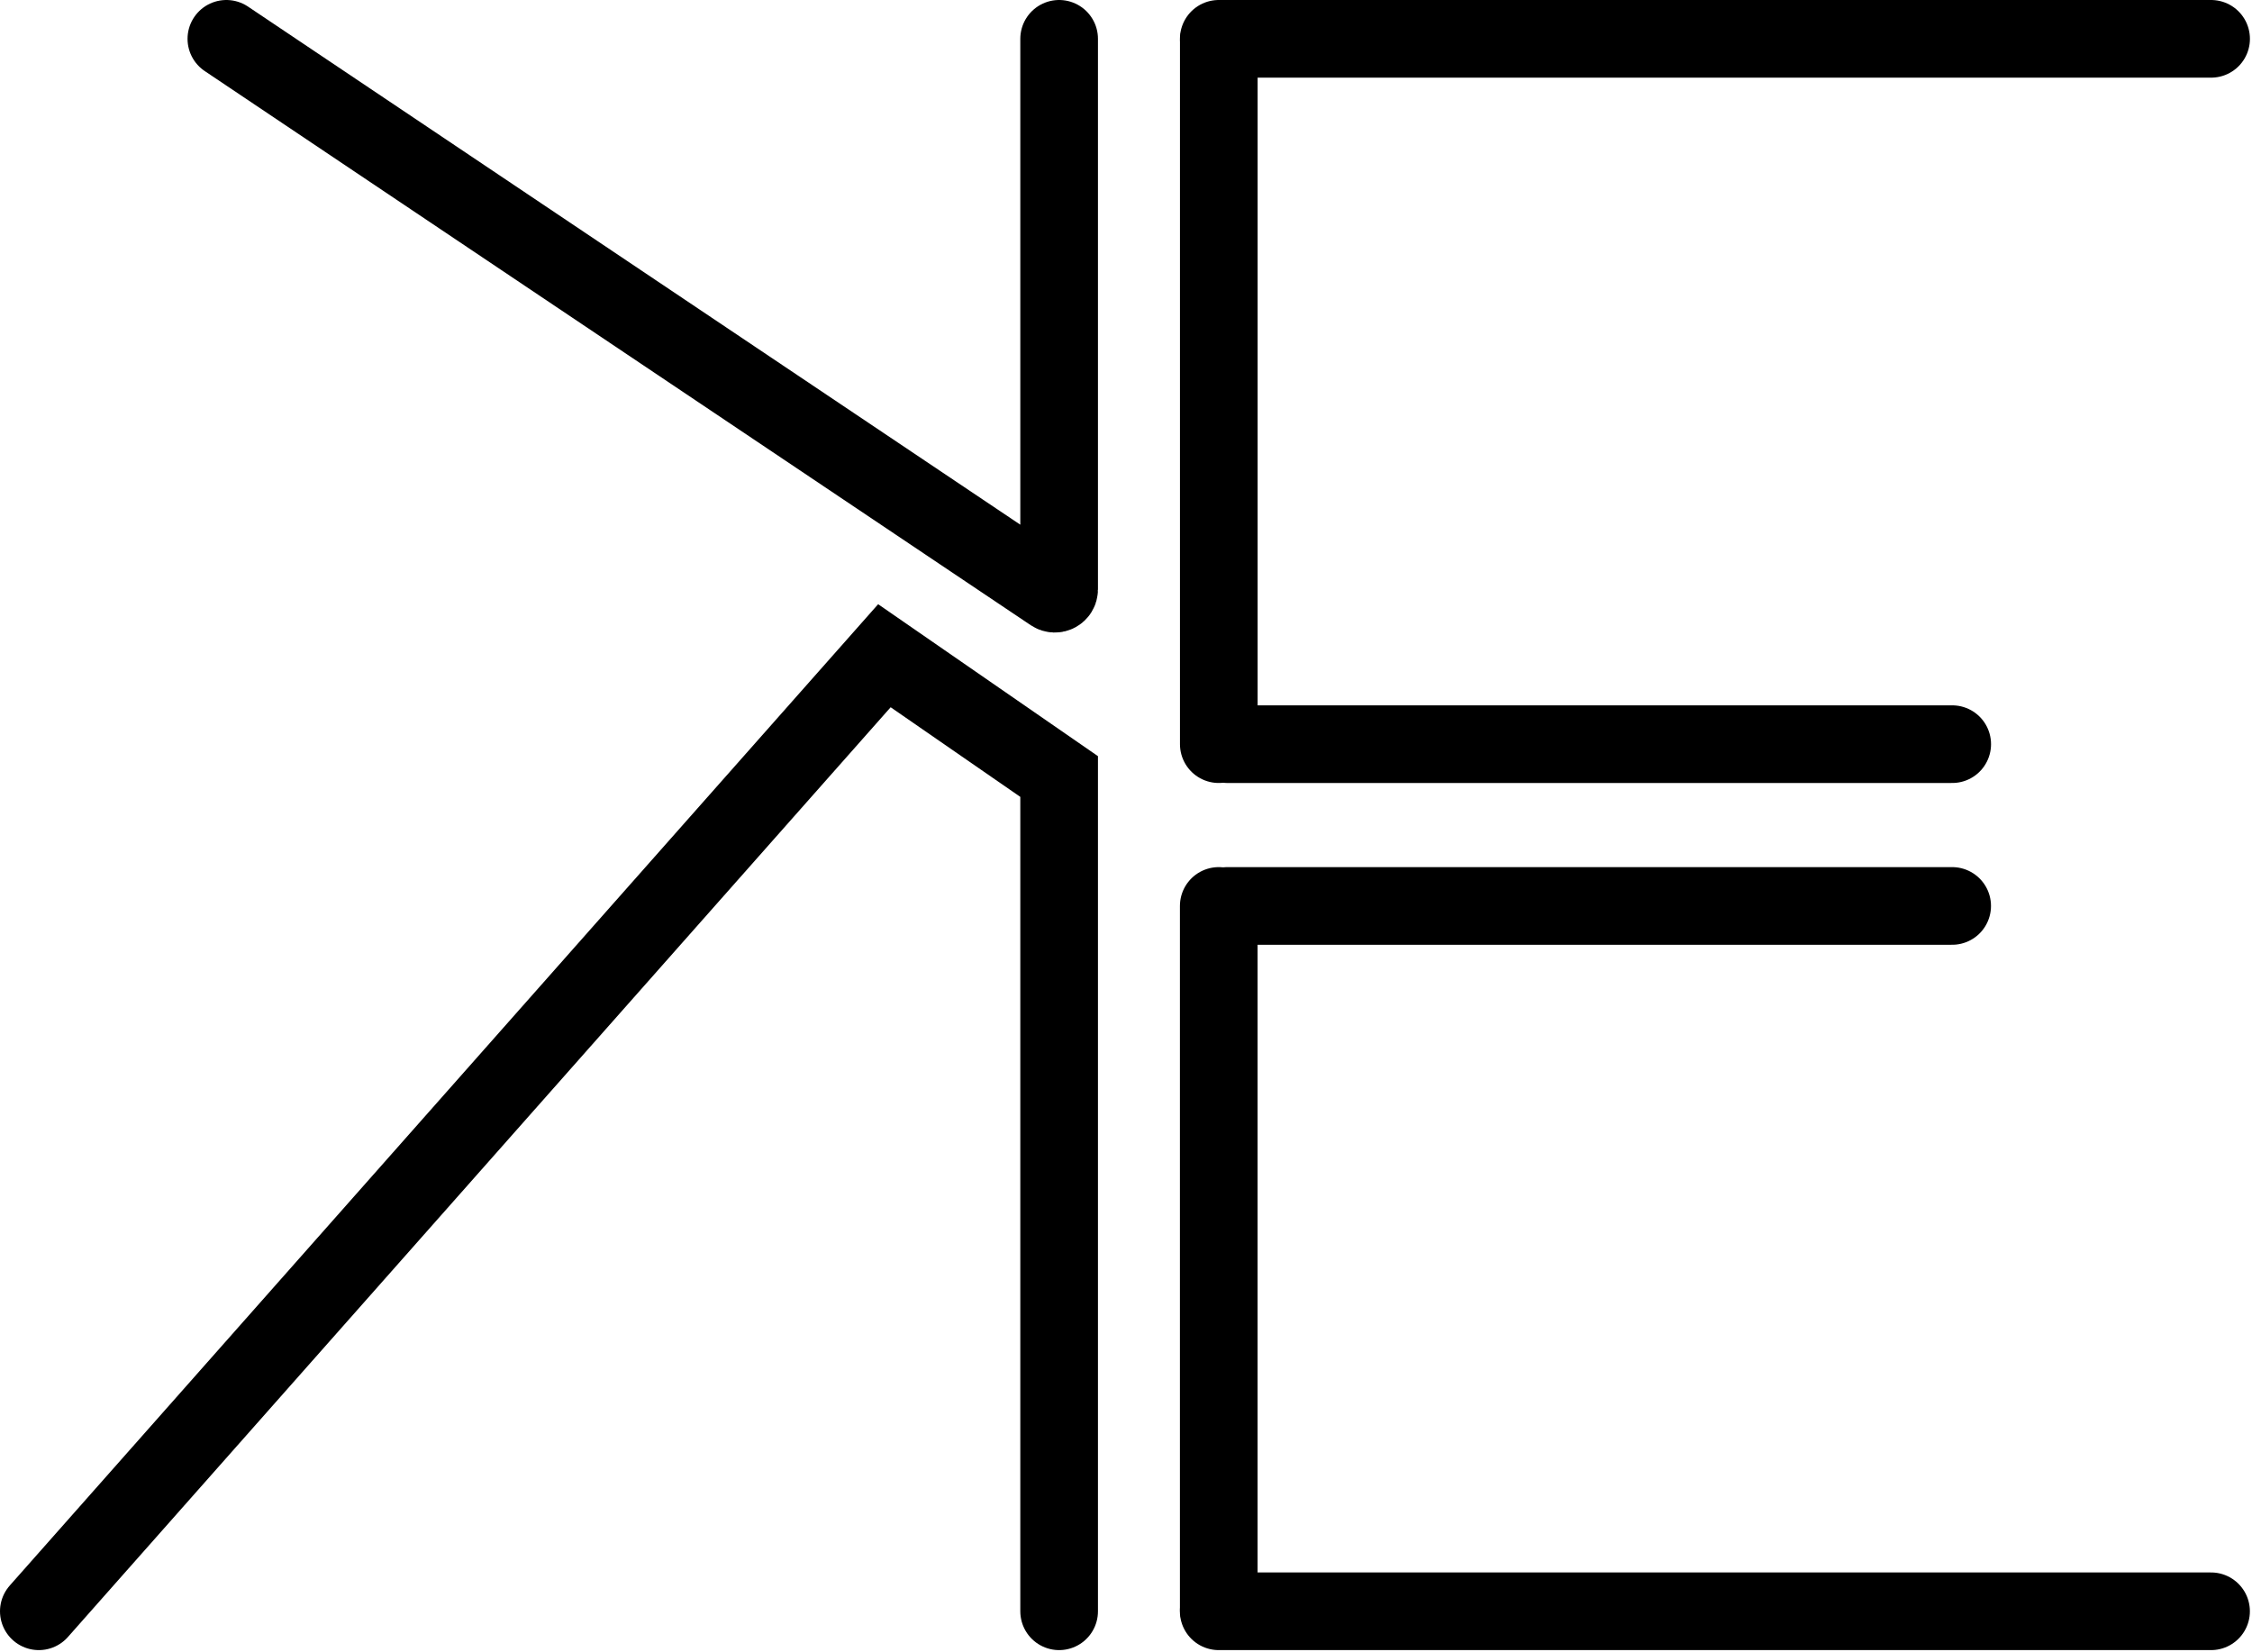 <svg xmlns="http://www.w3.org/2000/svg" width="522" height="383" viewBox="0 0 522 383" fill="none"><path d="M282.49 373.5H512.509M245.5 9V136.625C245.5 137.425 244.607 137.901 243.943 137.455L52.471 9M245.5 373.5V180L205 152L9 373.5" stroke="black" stroke-width="18" stroke-linecap="round"></path><path d="M282.5 373L282.5 210" stroke="black" stroke-width="18" stroke-linecap="round"></path><path d="M284.5 210H452.5" stroke="black" stroke-width="18" stroke-linecap="round"></path><path d="M282.5 9H512.52" stroke="black" stroke-width="18" stroke-linecap="round"></path><path d="M282.51 9.5L282.51 172.5" stroke="black" stroke-width="18" stroke-linecap="round"></path><path d="M284.51 172.5H452.51" stroke="black" stroke-width="18" stroke-linecap="round"></path></svg>
